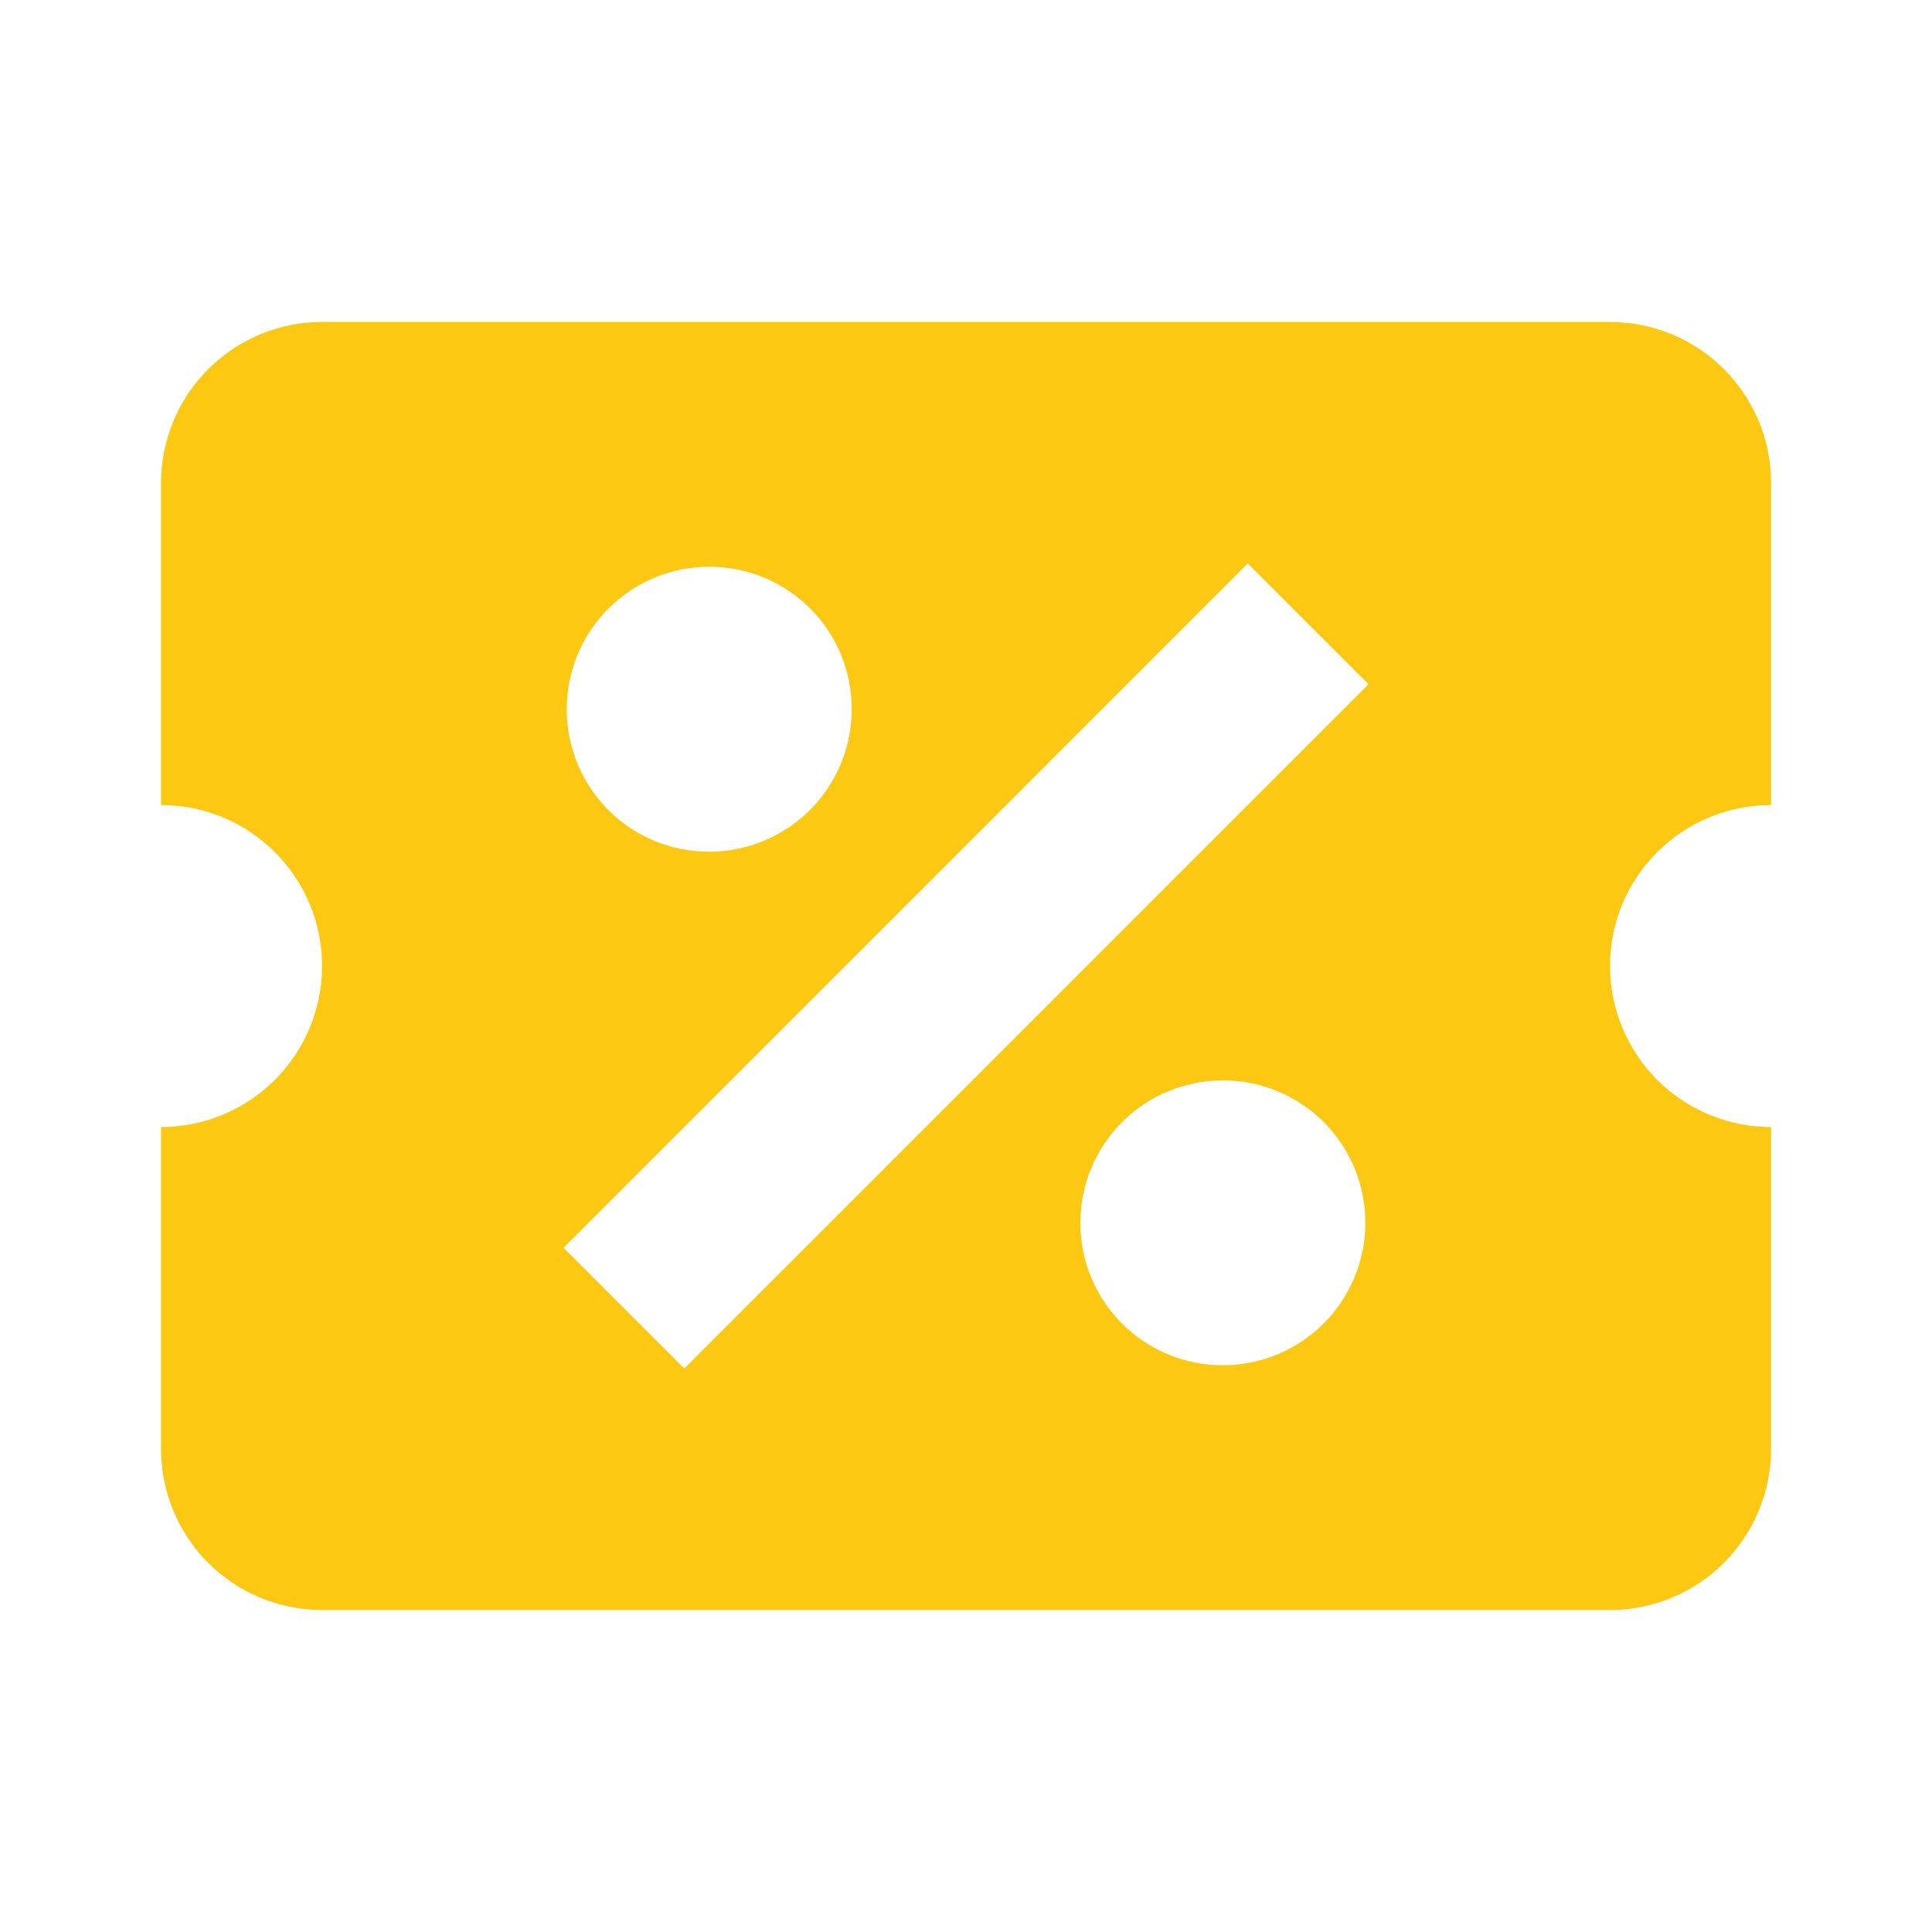 <?xml version="1.0" encoding="UTF-8"?>
<svg xmlns="http://www.w3.org/2000/svg" width="20" height="20" viewBox="0 0 20 20" fill="none">
  <path d="M3.334 3.333C2.892 3.333 2.468 3.509 2.155 3.822C1.843 4.134 1.667 4.558 1.667 5V8.334C2.592 8.334 3.334 9.084 3.334 10C3.334 10.442 3.158 10.866 2.845 11.179C2.533 11.491 2.109 11.667 1.667 11.667V15C1.667 15.442 1.843 15.866 2.155 16.179C2.468 16.491 2.892 16.667 3.334 16.667H16.667C17.109 16.667 17.533 16.491 17.846 16.179C18.158 15.866 18.334 15.442 18.334 15V11.667C17.892 11.667 17.468 11.491 17.155 11.179C16.843 10.866 16.667 10.442 16.667 10C16.667 9.075 17.417 8.334 18.334 8.334V5C18.334 4.075 17.584 3.333 16.667 3.333H3.334ZM12.917 5.833L14.167 7.083L7.084 14.167L5.834 12.917L12.917 5.833ZM7.342 5.867C8.159 5.867 8.817 6.525 8.817 7.342C8.817 7.733 8.662 8.108 8.385 8.385C8.108 8.661 7.733 8.817 7.342 8.817C6.525 8.817 5.867 8.159 5.867 7.342C5.867 6.951 6.022 6.575 6.299 6.299C6.576 6.022 6.951 5.867 7.342 5.867ZM12.659 11.184C13.475 11.184 14.134 11.842 14.134 12.659C14.134 13.05 13.978 13.425 13.702 13.701C13.425 13.978 13.05 14.133 12.659 14.133C11.842 14.133 11.184 13.475 11.184 12.659C11.184 12.267 11.339 11.892 11.616 11.616C11.892 11.339 12.268 11.184 12.659 11.184Z" fill="#FCC812"></path>
</svg>
